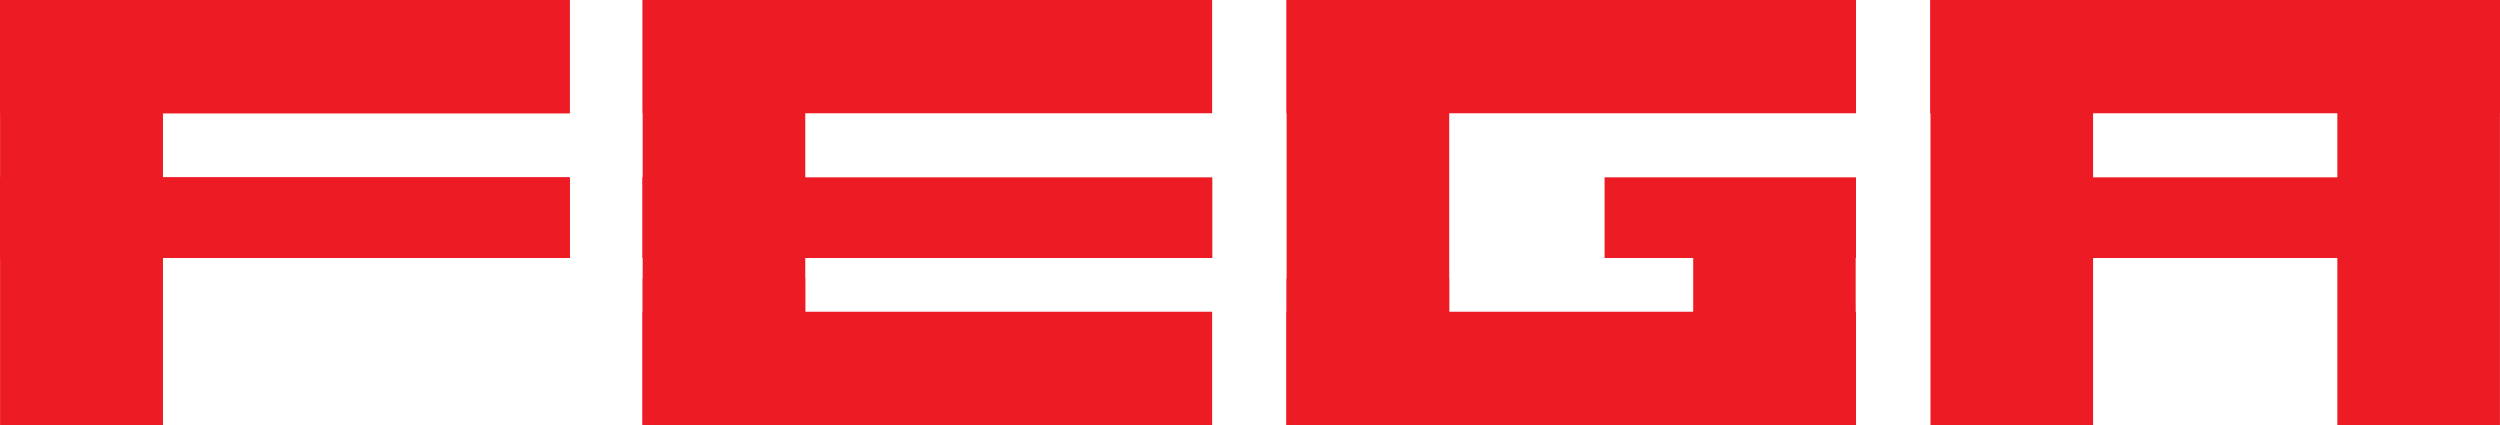 <svg version="1.0" xmlns="http://www.w3.org/2000/svg" width="400" height="68" xml:space="preserve"><g fill="#ED1C24"><path d="M.759 29.086h89.671v11.476H.759z"/><path d="M.043 29.086v-.716h.716c-0 0-.716.716-.716.716zm.716-.716.716.716v11.476H.043V29.086l.716-.716zm0 12.907H.043v-.716l.716.716zm-.716-.716.716-.716h89.671v1.431H.759c0 0-.716-.716-.716-.716zm91.104 0v.716h-.717l.717-.716zm-.716.716-.716-.716V29.086h1.433v11.476l-.717.716zm0-12.907h.717v.716l-.717-.716zm.716.716-.717.716H.759v-1.431h89.671c0-0.0.717.716.717.716zM.759.691h89.671v16.71H.759z"/><path d="M.043.691v-.716h.716L.043.691zm.716-.716.716.716v16.71H.043V.691l.716-.716zm0 18.143H.043v-.716l.716.716zm-.716-.716.716-.717h89.671v1.433H.759l-.716-.716zm91.104 0v.716h-.717l.717-.716zm-.716.716-.716-.716V.691h1.433v16.71l-.717.717zm0-18.143h.717V.691l-.717-.716zm.716.716-.717.717H.759V-.025h89.671l.717.716z"/><path d="M.759.691h24.582v66.62H.759z"/><path d="M.043.691v-.713h.716C.759-.022.043.691.043.691zm.716-.712.716.713v66.62H.043V.692l.716-.712-0-.001zm0 68.044H.043v-.713l.716.713zm-.716-.712.716-.713H25.341v1.426H.759c0-0-.716-.713-.716-.713zm26.014 0v.713h-.716l.716-.713zm-.716.712-.716-.713V.69h1.431v66.62c0 0-.716.713-.716.713zm0-68.044h.716v.713l-.716-.713zm.716.712-.716.713H.76V-.022h24.582l.716.713zM309.592.691h24.586v16.71h-24.586z"/><path d="M308.876.691v-.716h.716l-.716.716zm.716-.716.716.716v16.71h-1.431V.691c-0 0 .716-.716.716-.716zm0 18.143h-.716v-.716l.716.716zm-.716-.716.716-.717h24.586v1.433h-24.586l-.716-.716zm26.017 0v.716h-.716l.716-.716zm-.716.716-.716-.716V.691h1.431v16.71s-.716.717-.716.717zm0-18.143h.716V.691l-.716-.716zm.716.716-.716.717h-24.586V-.025h24.586l.716.716zM.758.704h24.584v66.595H.758z"/><path d="M.042.704v-.716h.717L.042.704zm.716-.717.717.717v66.595H.042V.704l.716-.717zm0 68.028H.042v-.717l.716.717zm-.716-.717.717-.716H25.343v1.433H.757l-.716-.717h.001zm26.017 0v.716h-.716l.716-.716zm-.716.717-.717-.717V.702h1.433v66.595l-.716.716v.001zm0-68.028h.716v.717l-.716-.717zm.716.717-.716.716H.757V-.013h24.584l.717.717.001 0z"/><path d="M.758.704h89.673v16.701H.758z"/><path d="M.032.704v-.716h.726L.032.704zm.726-.716.726.716v16.701H.032V.704l.726-.716zm0 18.133H.032v-.716c0 0.0.726.716.726.716zm-.726-.716.726-.716h89.673v1.431H.758c0 0-.726-.716-.726-.716zm91.124 0v.716h-.726l.726-.716zm-.726.716-.726-.716V.703h1.452v16.701c0 0-.727.716-.727.716zm0-18.133h.726v.716l-.726-.716zm.726.716-.726.716H.758V-.012h89.673l.727.716-.001-0zM.758 29.086h89.673v11.481H.758z"/><path d="M.001 29.086v-.716h.758c0 0-.758.716-.758.716zm.757-.716.758.716v11.481H0V29.086l.758-.716zm0 12.912H0v-.716l.758.716zm-.757-.716.758-.716h89.673v1.431H.759l-.757-.716-.001 0zm91.188 0v.716h-.757l.757-.716zm-.757.716-.758-.716V29.086h1.515v11.481c0-0-.757.716-.757.716zm0-12.912h.757v.716l-.757-.716zm.757.716-.757.717H.759v-1.433h89.673l.758.716h-.001zM103.542.704h24.584v66.595h-24.584z"/><path d="M102.826.704v-.716h.717l-.717.716zm.717-.717.717.717v66.595h-1.433V.704l.716-.717zm0 68.028h-.716v-.717l.716.717zm-.717-.717.717-.716h24.584v1.433h-24.584l-.717-.717zm26.017 0v.716h-.716l.716-.716zm-.716.717-.717-.717V.702h1.433v66.595l-.716.716v.001zm0-68.028h.716v.717l-.716-.717zm.716.717-.716.716h-24.584V-.013h24.584l.716.717zM206.574.704h24.584v66.595h-24.584z"/><path d="M205.858.704v-.717h.717l-.717.717zm.716-.717.717.717v66.595h-1.433V.704l.716-.717zm0 68.028h-.717v-.717l.717.717zm-.716-.717.717-.716h24.584v1.433h-24.584l-.717-.717zm26.016 0v.717h-.717l.717-.717zm-.717.717-.717-.717V.702h1.433v66.595l-.716.716v.001zm0-68.028h.717v.717l-.717-.717zm.717.717-.717.716h-24.584V-.013h24.584l.717.717zM309.592.704h24.582v66.595h-24.582z"/><path d="M308.876.704v-.716h.716l-.716.716zm.716-.717.716.717v66.595h-1.431V.704c-0 0 .716-.717.716-.717zm0 68.028h-.716v-.717l.716.717zm-.716-.717.716-.716h24.582v1.433h-24.582l-.716-.717zm26.017 0v.716h-.718l.718-.716zm-.718.717-.716-.717V.702h1.434v66.595l-.718.716 0.0.001zm0-68.028h.716l.003.717-.718-.717zm.718.717-.718.716h-24.582V-.013h24.582l.718.717zM374.69.704h24.582v66.595h-24.582z"/><path d="M373.973.704v-.717h.718l-.718.717zm.719-.716.716.717v66.595h-1.434V.703l.718-.716-0.0.001zm0 68.028h-.718v-.717l.718.717zm-.719-.716.718-.717h24.582v1.433h-24.582l-.718-.716zm26.018 0v.717h-.716l.716-.717zm-.716.716-.716-.717V.703h1.431v66.595l-.716.716v.001zm0-68.028h.716v.717l-.716-.717zm.716.716-.716.717h-24.582V-.012h24.582l.716.716zM271.631 38.919h24.582v16.87h-24.582z"/><path d="M270.914 38.919v-.716h.708l-.708.716zm.708-.717.706.716v16.87h-1.415V38.918l.71-.716zm0 18.303h-.708v-.716l.708.716zm-.708-.716.708-.717h24.582v1.433h-24.582l-.708-.716zm25.998 0v.716h-.706l.706-.716zm-.707.716-.706-.716V38.919h1.413v16.87l-.707.716zm0-18.303h.706v.716l-.706-.716zm.707.717-.706.716h-24.584v-1.431h24.582l.707.716.001-0zM103.542 45.251h24.584v22.046h-24.584z"/><path d="M102.828 45.251v-.716h.714l-.714.716zm.714-.716.713.716v22.046h-1.428V45.251l.714-.716zm0 23.479h-.713v-.716l.713.716zm-.714-.717.714-.716h24.584v1.431H103.542l-.714-.716zm26.012 0v.716h-.714l.714-.716zm-.714.717-.714-.716V45.252h1.428v22.046l-.713.716zm0-23.479h.713v.716l-.713-.716zm.714.716-.714.717h-24.584v-1.433h24.584s.714.716.714.716zM206.574 45.251h24.584v22.046h-24.584z"/><path d="M205.858 45.251v-.716h.714l-.714.716zm.713-.716.714.716v22.046h-1.428V45.251l.713-.716zm0 23.479h-.714v-.716l.714.716zm-.713-.717.714-.716h24.584v1.431h-24.584l-.714-.716zm26.012 0v.716h-.714l.714-.716zm-.714.717-.713-.716V45.252h1.428v22.046c0 0-.714.716-.714.716zm0-23.479h.714v.716l-.714-.716zm.714.716-.714.717h-24.584v-1.433h24.584s.714.716.714.716zM103.542.704h89.673v16.701h-89.673z"/><path d="M102.817.704v-.716h.726l-.726.716zm.726-.716.726.716v16.701h-1.452V.704c0 0 .727-.716.727-.716zm0 18.133h-.726v-.716c0 0.0.726.716.726.716zm-.726-.716.726-.716h89.673v1.431h-89.673c0 0-.726-.716-.726-.716zm91.124 0v.716h-.726l.726-.716zm-.726.716-.726-.716V.703h1.452v16.701l-.727.716zm0-18.133h.726v.716l-.726-.716zm.726.716-.726.716h-89.673V-.012h89.673l.726.716zM206.574.704h89.671v16.701h-89.671z"/><path d="M205.837.704v-.716h.726l-.726.716zm.726-.716.726.716v16.701h-1.452V.704c0 0 .727-.716.727-.716zm0 18.133h-.726v-.716c0 0.0.726.716.726.716zm-.726-.716.726-.716h89.671v1.431H206.563c0 0-.726-.716-.726-.716zm91.126 0v.716h-.728l.728-.716zm-.728.716-.726-.716V.703h1.454v16.701l-.728.716zm0-18.133h.728v.716l-.728-.716zm.728.716-.728.716h-89.671V-.012h89.671l.728.716zM309.592.704h89.673v16.701h-89.673z"/><path d="M308.876.704v-.716h.726l-.726.716zm.726-.716.726.716v16.701h-1.451V.704l.726-.716zm0 18.133h-.726v-.716c0 0.0.726.716.726.716zm-.726-.716.726-.716h89.673v1.431h-89.673c0 0-.726-.716-.726-.716zm91.124 0v.716h-.726l.726-.716zm-.726.716-.726-.716V.703H400v16.701l-.726.716zm0-18.133H400v.716l-.726-.716zM400 .704l-.726.716h-89.673V-.012h89.673L400 .704zM103.542 50.596h89.673v16.701h-89.673z"/><path d="M102.817 50.596v-.716h.726l-.726.716zm.726-.716.726.716v16.701h-1.452V50.596c0 0 .727-.716.727-.716zm0 18.134h-.726v-.716l.726.716zm-.726-.717.726-.716h89.673v1.431h-89.673l-.726-.716zm91.124 0v.716h-.726l.726-.716zm-.726.717-.726-.716V50.597h1.452v16.701l-.727.716zm0-18.134h.726v.716l-.726-.716zm.726.716-.726.716h-89.673v-1.431h89.673c0-0.0.726.716.726.716zM206.574 50.596h89.671v16.701h-89.671z"/><path d="M205.837 50.596v-.716h.726l-.726.716zm.726-.716.726.716v16.701h-1.452V50.596c0 0 .727-.716.727-.716zm0 18.134h-.726v-.716l.726.716zm-.726-.717.726-.716h89.671v1.431H206.563l-.726-.716zm91.126 0v.716h-.728l.728-.716zm-.728.717-.726-.716V50.597h1.454v16.701l-.728.716zm0-18.134h.728v.716l-.728-.716zm.728.716-.728.716h-89.671v-1.431h89.671c0-0.0.728.716.728.716zM103.542 29.086h89.673v11.481h-89.673z"/><path d="M102.785 29.086v-.716h.758l-.758.716zm.758-.716.758.716v11.481h-1.516V29.086l.758-.716zm0 12.912h-.758v-.716l.758.716zm-.758-.716.758-.716h89.673v1.431h-89.673c0 0-.758-.716-.758-.716zm91.188 0v.716h-.758l.758-.716zm-.758.716-.758-.716V29.086h1.516v11.481l-.758.716zm0-12.912h.758v.716l-.758-.716zm.758.716-.758.717H103.541v-1.433h89.673l.758.716zM257.449 29.086h38.786v11.481h-38.786z"/><path d="M256.733 29.086v-.716h.721l-.721.716zm.721-.716.721.716v11.481h-1.441V29.086c0 0 .721-.716.721-.716zm0 12.912h-.721v-.716l.721.716zm-.721-.716.721-.716h38.786v1.431h-38.786c0 0-.721-.716-.721-.716zm40.227 0v.716h-.721l.721-.716zm-.721.716-.721-.716V29.086h1.441v11.481l-.721.716zm0-12.912h.721v.716l-.721-.716zm.721.716-.721.717h-38.786v-1.433h38.786c-0 0 .721.716.721.716zM329.381 29.086h59.766v11.481h-59.766z"/><path d="M328.665 29.086v-.716h.706c0 0-.706.716-.706.716zm.707-.716.706.716v11.481h-1.413V29.086l.707-.716zm0 12.912h-.706v-.716l.706.716zm-.707-.716.706-.716h59.766v1.431h-59.766c0.0 0-.706-.716-.706-.716zm61.181 0v.716h-.708l.708-.716zm-.709.716-.706-.716V29.086h1.415v11.481l-.71.716zm0-12.912h.708v.716l-.708-.716zm.709.716-.708.717h-59.766v-1.433h59.766l.708.716z"/></g></svg>